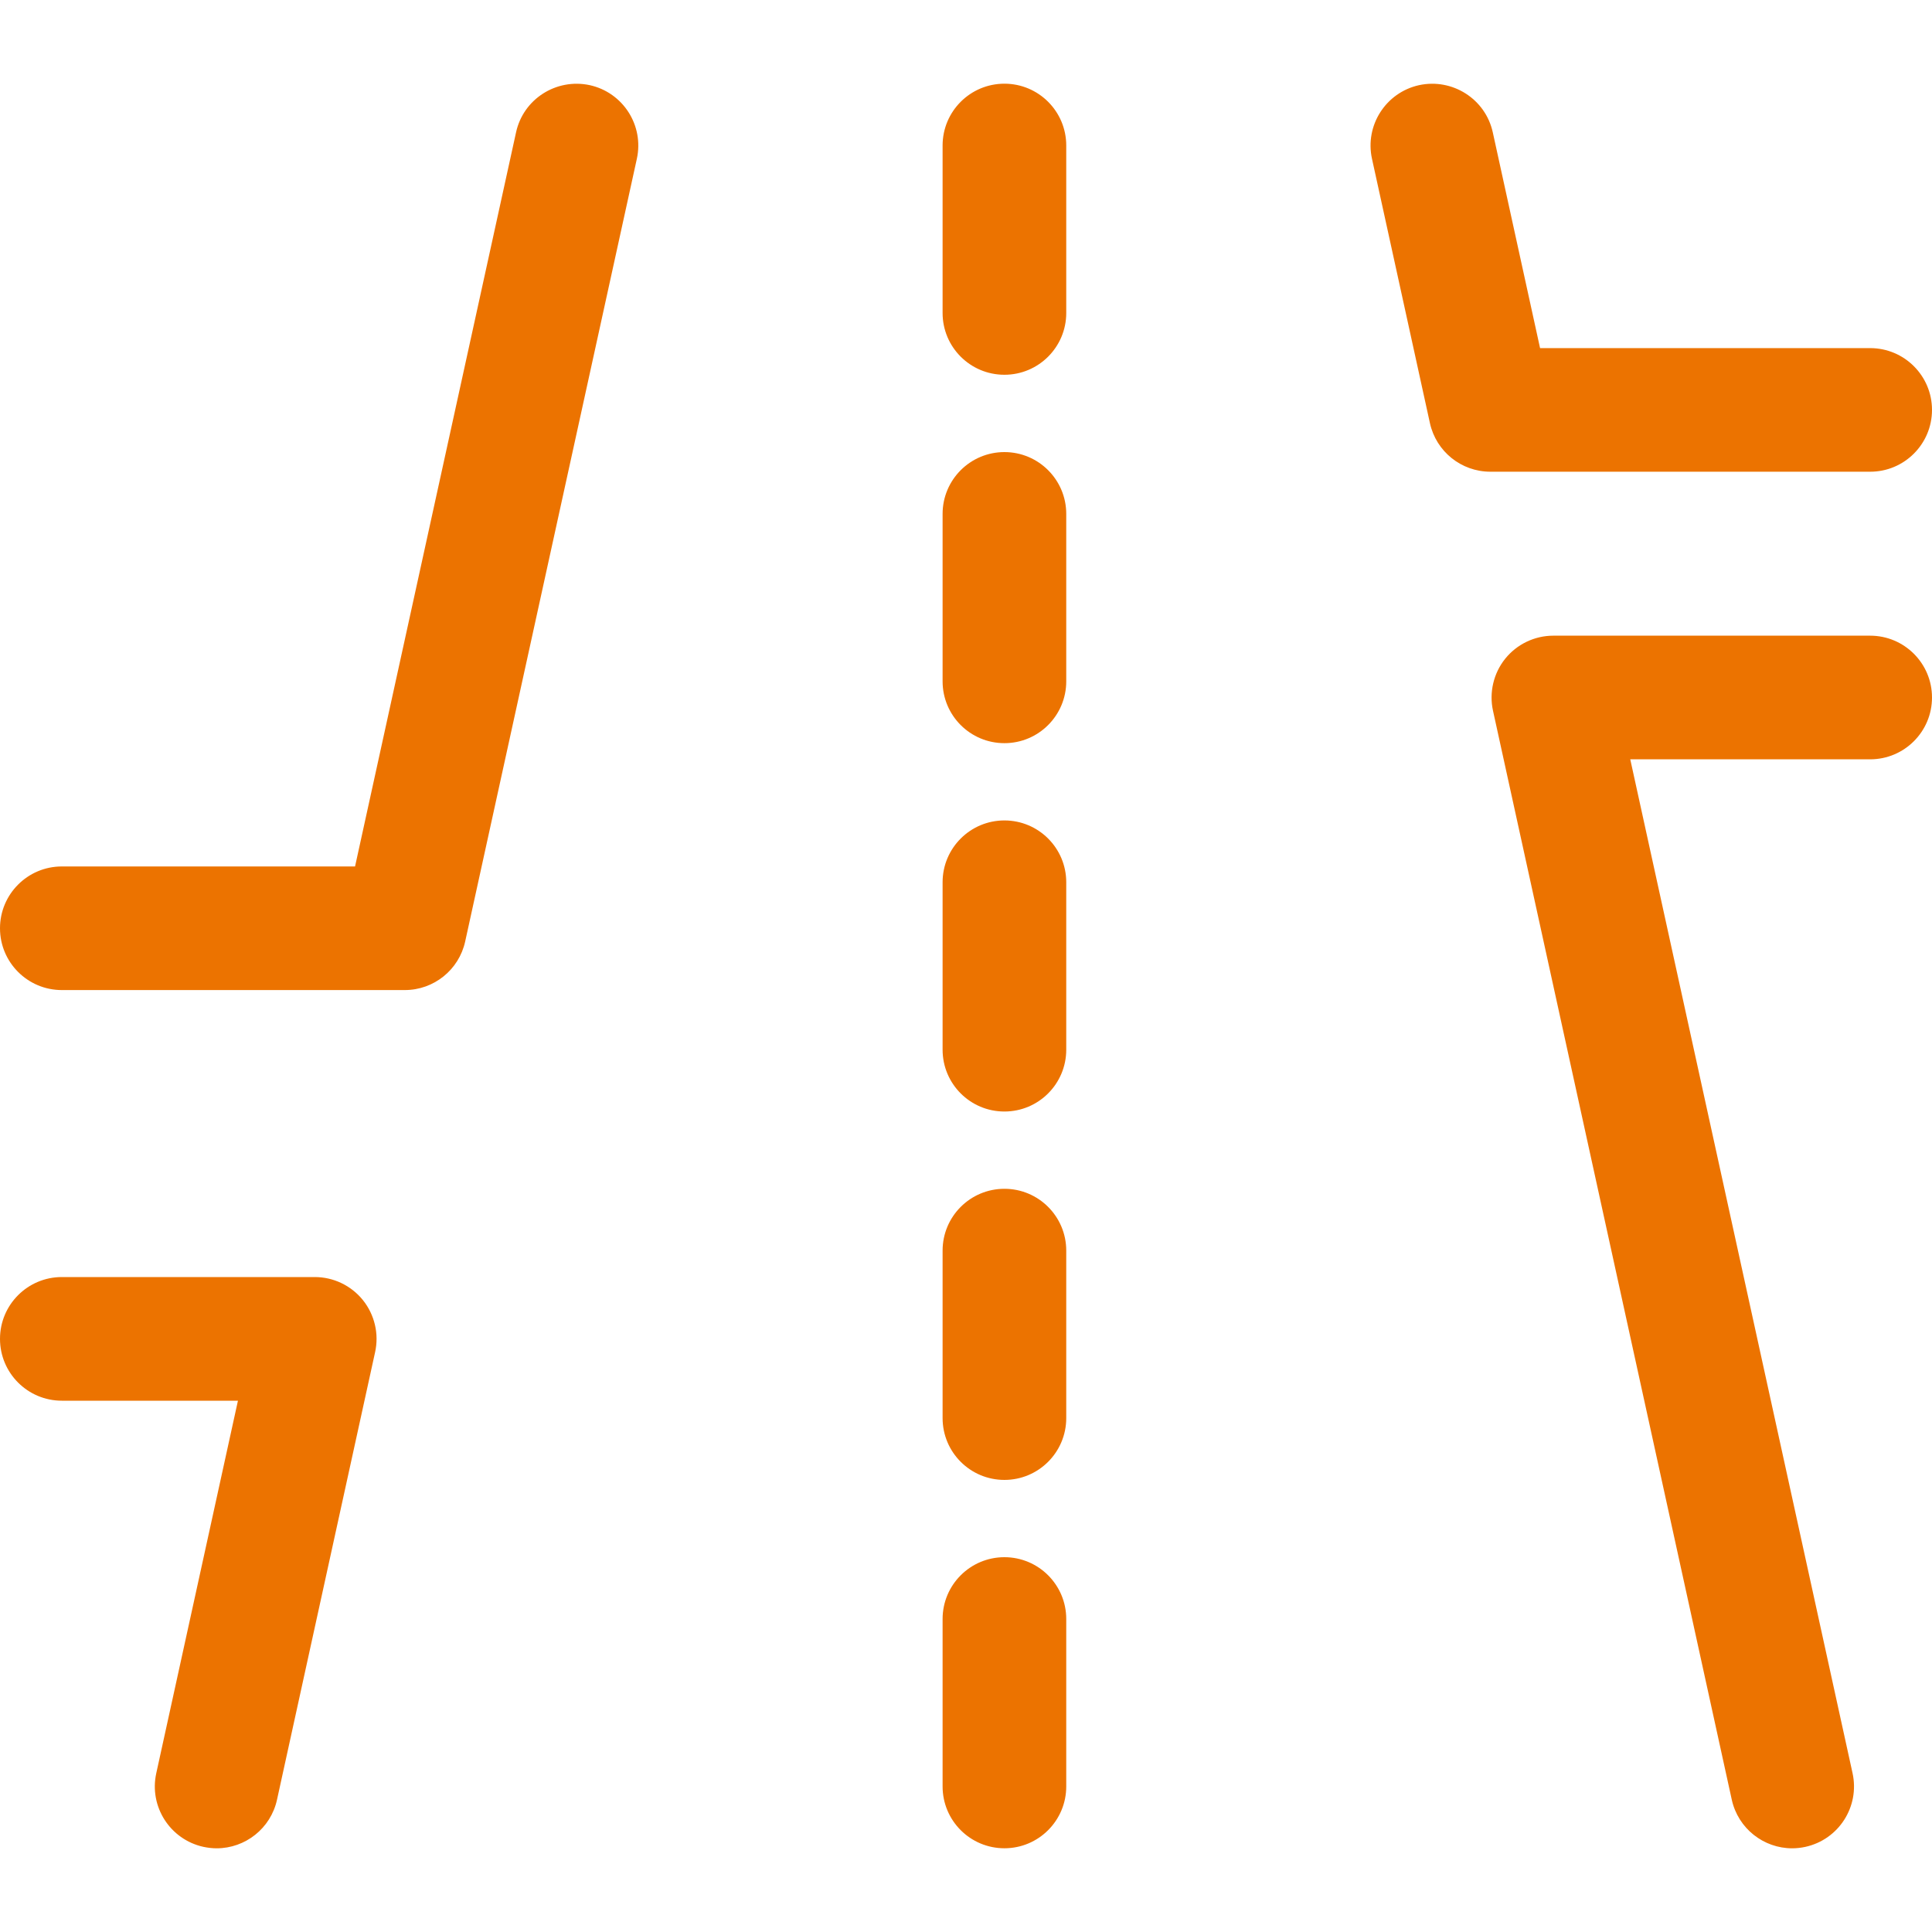 <?xml version="1.0" encoding="UTF-8"?>
<svg xmlns="http://www.w3.org/2000/svg" width="44" height="44" viewBox="0 0 44 44" fill="none">
  <path d="M22.875 18.685C22.098 18.685 21.467 19.315 21.467 20.093V23.906C21.467 24.684 22.097 25.314 22.875 25.314C23.652 25.314 24.283 24.684 24.283 23.906V20.093C24.283 19.315 23.652 18.685 22.875 18.685ZM22.875 27.074C22.098 27.074 21.467 27.704 21.467 28.482V32.296C21.467 33.074 22.097 33.704 22.875 33.704C23.652 33.704 24.283 33.074 24.283 32.296V28.482C24.283 27.704 23.652 27.074 22.875 27.074ZM22.875 35.464C22.098 35.464 21.467 36.094 21.467 36.872V40.685C21.467 41.463 22.097 42.093 22.875 42.093C23.652 42.093 24.283 41.463 24.283 40.685V36.872C24.283 36.094 23.652 35.464 22.875 35.464ZM22.875 10.296C22.098 10.296 21.467 10.926 21.467 11.704V15.517C21.467 16.295 22.097 16.925 22.875 16.925C23.652 16.925 24.283 16.295 24.283 15.517V11.704C24.283 10.926 23.652 10.296 22.875 10.296ZM22.875 1.906C22.098 1.906 21.467 2.536 21.467 3.314V7.128C21.467 7.905 22.097 8.535 22.875 8.535C23.652 8.535 24.283 7.905 24.283 7.128V3.314C24.283 2.536 23.652 1.906 22.875 1.906ZM44 9.335C44 8.558 43.369 7.928 42.591 7.928H35.074L33.997 3.013C33.83 2.253 33.078 1.777 32.32 1.939C31.56 2.106 31.08 2.857 31.246 3.616L32.566 9.638C32.708 10.283 33.281 10.743 33.942 10.743H42.592C43.369 10.743 44 10.113 44 9.335ZM42.591 14.477H35.377C35.167 14.477 34.959 14.524 34.769 14.615C34.579 14.706 34.412 14.838 34.28 15.002C34.148 15.166 34.055 15.358 34.007 15.563C33.959 15.768 33.957 15.981 34.002 16.186L39.44 40.987C39.585 41.644 40.167 42.094 40.814 42.094C40.914 42.094 41.016 42.083 41.117 42.061C41.877 41.894 42.357 41.143 42.191 40.384L37.128 17.293H42.591C43.369 17.293 44 16.663 44 15.885C44 15.107 43.369 14.477 42.591 14.477ZM7.168 29.084H1.408C0.631 29.084 0 29.714 0 30.492C0 31.27 0.631 31.9 1.408 31.9H5.419L3.559 40.384C3.392 41.143 3.873 41.894 4.633 42.061C4.734 42.082 4.835 42.094 4.935 42.094C5.582 42.094 6.165 41.645 6.309 40.986L8.543 30.793C8.588 30.587 8.587 30.374 8.538 30.169C8.49 29.965 8.397 29.773 8.265 29.609C8.133 29.445 7.966 29.313 7.776 29.222C7.586 29.131 7.379 29.084 7.168 29.084ZM13.43 1.939C12.67 1.777 11.919 2.253 11.753 3.013L8.086 19.733H1.408C0.631 19.733 0 20.364 0 21.141C0 21.918 0.631 22.548 1.408 22.548H9.218C9.88 22.548 10.452 22.088 10.594 21.442L14.504 3.616C14.67 2.857 14.19 2.106 13.43 1.939Z" fill="#EC7300"></path>
</svg>
